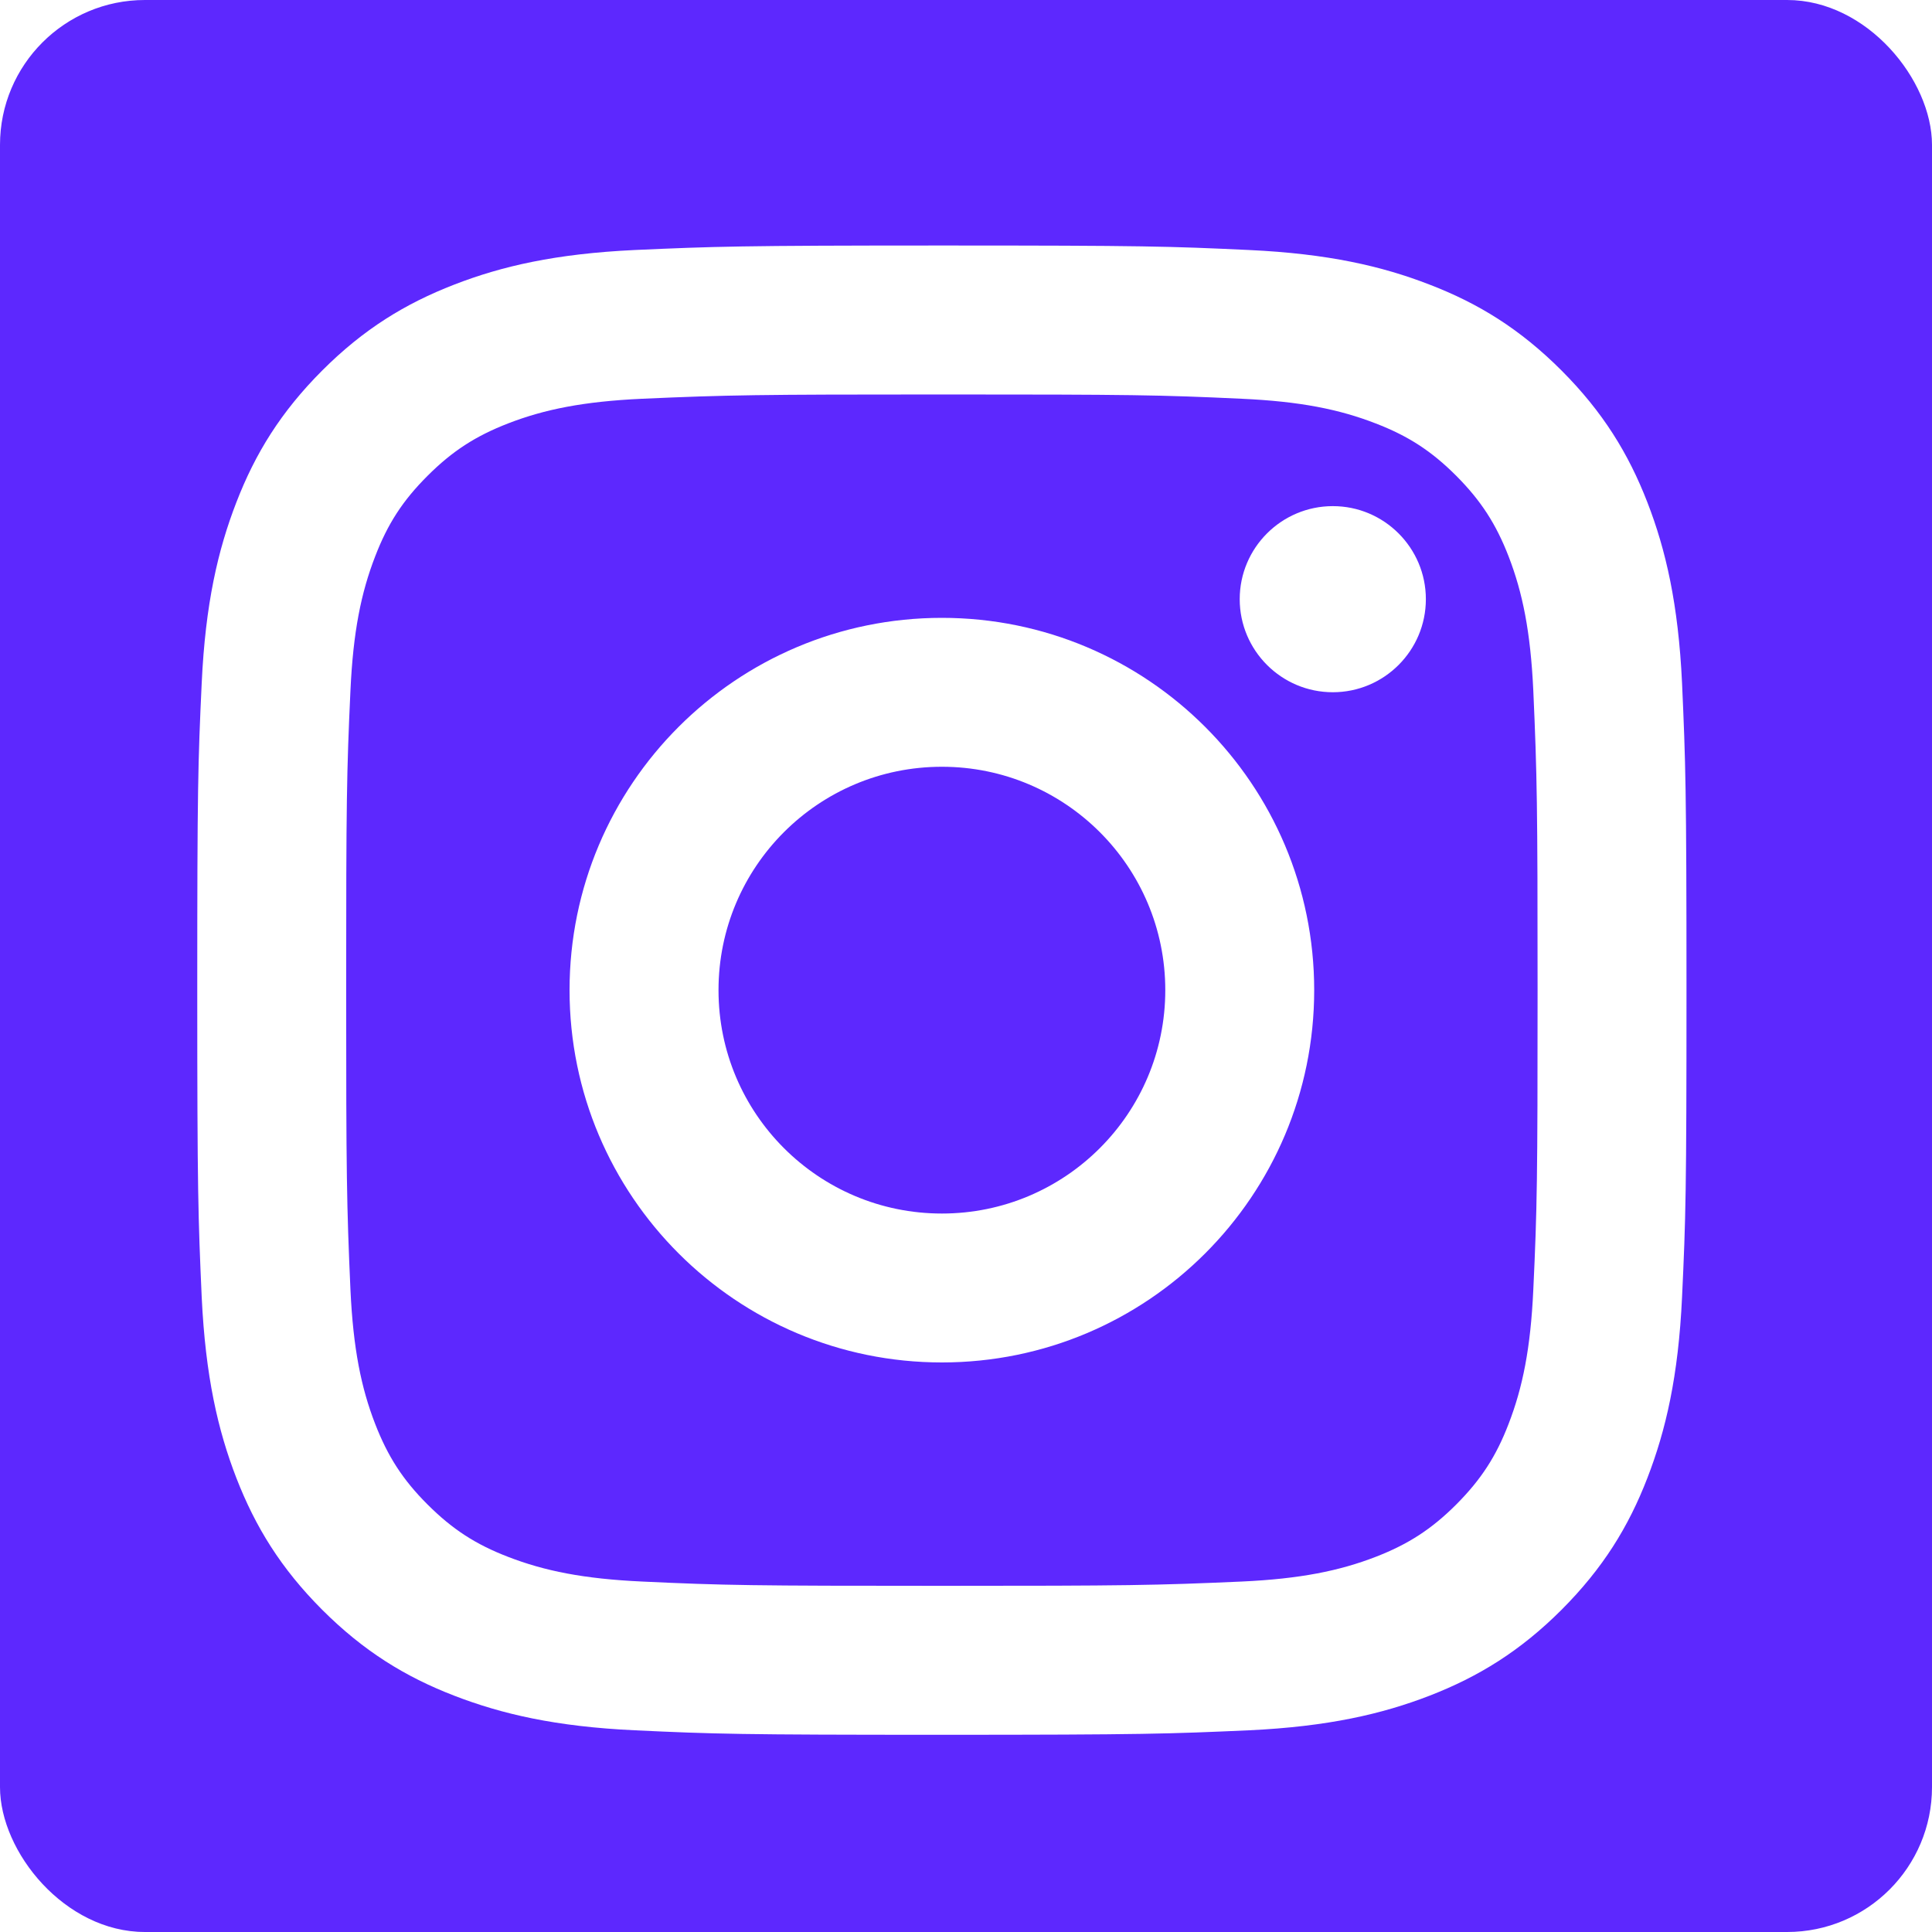 <?xml version="1.0" encoding="UTF-8"?>
<svg xmlns="http://www.w3.org/2000/svg" width="40" height="40" viewBox="0 0 40 40" fill="none">
  <g clip-path="url(#clip0_143_1603)">
    <path fill-rule="evenodd" clip-rule="evenodd" d="M3 0C1.343 0 0 1.343 0 3V37C0 38.657 1.343 40 3 40H37C38.657 40 40 38.657 40 37V3C40 1.343 38.657 0 37 0H3ZM14.876 20.5C14.876 17.945 16.945 15.875 19.501 15.875C22.055 15.875 24.126 17.945 24.126 20.5C24.126 23.054 22.056 25.125 19.501 25.125C16.946 25.125 14.876 23.055 14.876 20.5ZM27.209 20.5C27.209 16.24 23.756 12.792 19.501 12.792C15.241 12.792 11.792 16.244 11.792 20.5C11.792 24.759 15.245 28.208 19.501 28.208C23.76 28.208 27.209 24.756 27.209 20.5ZM27.594 14.332C28.657 14.332 29.521 13.469 29.521 12.405C29.521 11.342 28.656 10.478 27.594 10.479C26.532 10.479 25.667 11.342 25.667 12.405C25.667 13.467 26.53 14.332 27.594 14.332ZM13.29 8.256C15.064 8.177 15.686 8.167 19.501 8.167C23.415 8.167 24.01 8.176 25.712 8.256C26.918 8.311 27.729 8.474 28.483 8.767C29.152 9.025 29.633 9.334 30.15 9.851C30.663 10.366 30.974 10.85 31.233 11.517C31.525 12.27 31.688 13.083 31.745 14.289C31.824 16.063 31.834 16.685 31.834 20.5C31.834 24.414 31.825 25.009 31.745 26.711C31.689 27.915 31.526 28.726 31.232 29.485C30.976 30.15 30.666 30.631 30.148 31.151C29.636 31.662 29.151 31.974 28.482 32.233C27.729 32.524 26.917 32.688 25.711 32.744C23.937 32.823 23.316 32.833 19.501 32.833C15.586 32.833 14.992 32.824 13.29 32.744C12.086 32.688 11.276 32.526 10.514 32.231C9.851 31.975 9.368 31.665 8.85 31.147C8.338 30.636 8.028 30.152 7.768 29.482C7.476 28.731 7.313 27.919 7.256 26.711C7.177 24.936 7.167 24.315 7.167 20.5C7.167 16.586 7.177 15.991 7.256 14.289C7.312 13.082 7.475 12.273 7.768 11.518C8.026 10.848 8.335 10.367 8.852 9.851C9.366 9.337 9.849 9.027 10.518 8.767C11.271 8.475 12.081 8.312 13.29 8.256ZM25.856 5.176C24.212 5.099 23.689 5.083 19.501 5.083C15.312 5.083 14.79 5.103 13.145 5.176C11.503 5.253 10.386 5.511 9.403 5.893C8.389 6.286 7.528 6.814 6.671 7.671C5.815 8.528 5.285 9.387 4.893 10.402C4.512 11.385 4.252 12.502 4.176 14.144C4.099 15.789 4.084 16.312 4.084 20.5C4.084 24.688 4.103 25.211 4.176 26.855C4.254 28.496 4.512 29.615 4.893 30.598C5.286 31.61 5.815 32.472 6.671 33.329C7.528 34.185 8.388 34.715 9.403 35.107C10.387 35.487 11.505 35.748 13.145 35.824C14.79 35.901 15.312 35.917 19.501 35.917C23.689 35.917 24.212 35.897 25.856 35.824C27.497 35.747 28.616 35.487 29.599 35.107C30.611 34.714 31.473 34.185 32.33 33.329C33.185 32.472 33.716 31.614 34.108 30.598C34.488 29.615 34.749 28.496 34.825 26.855C34.902 25.211 34.917 24.688 34.917 20.5C34.917 16.312 34.898 15.789 34.825 14.144C34.748 12.504 34.488 11.383 34.108 10.402C33.715 9.388 33.185 8.528 32.33 7.671C31.473 6.814 30.615 6.284 29.599 5.893C28.616 5.511 27.497 5.252 25.856 5.176Z" fill="#5D28FE"></path>
  </g>
  <defs>
    <clipPath id="clip0_143_1603">
      <rect width="40" height="40" rx="3" fill="white"></rect>
    </clipPath>
  </defs>
</svg>
